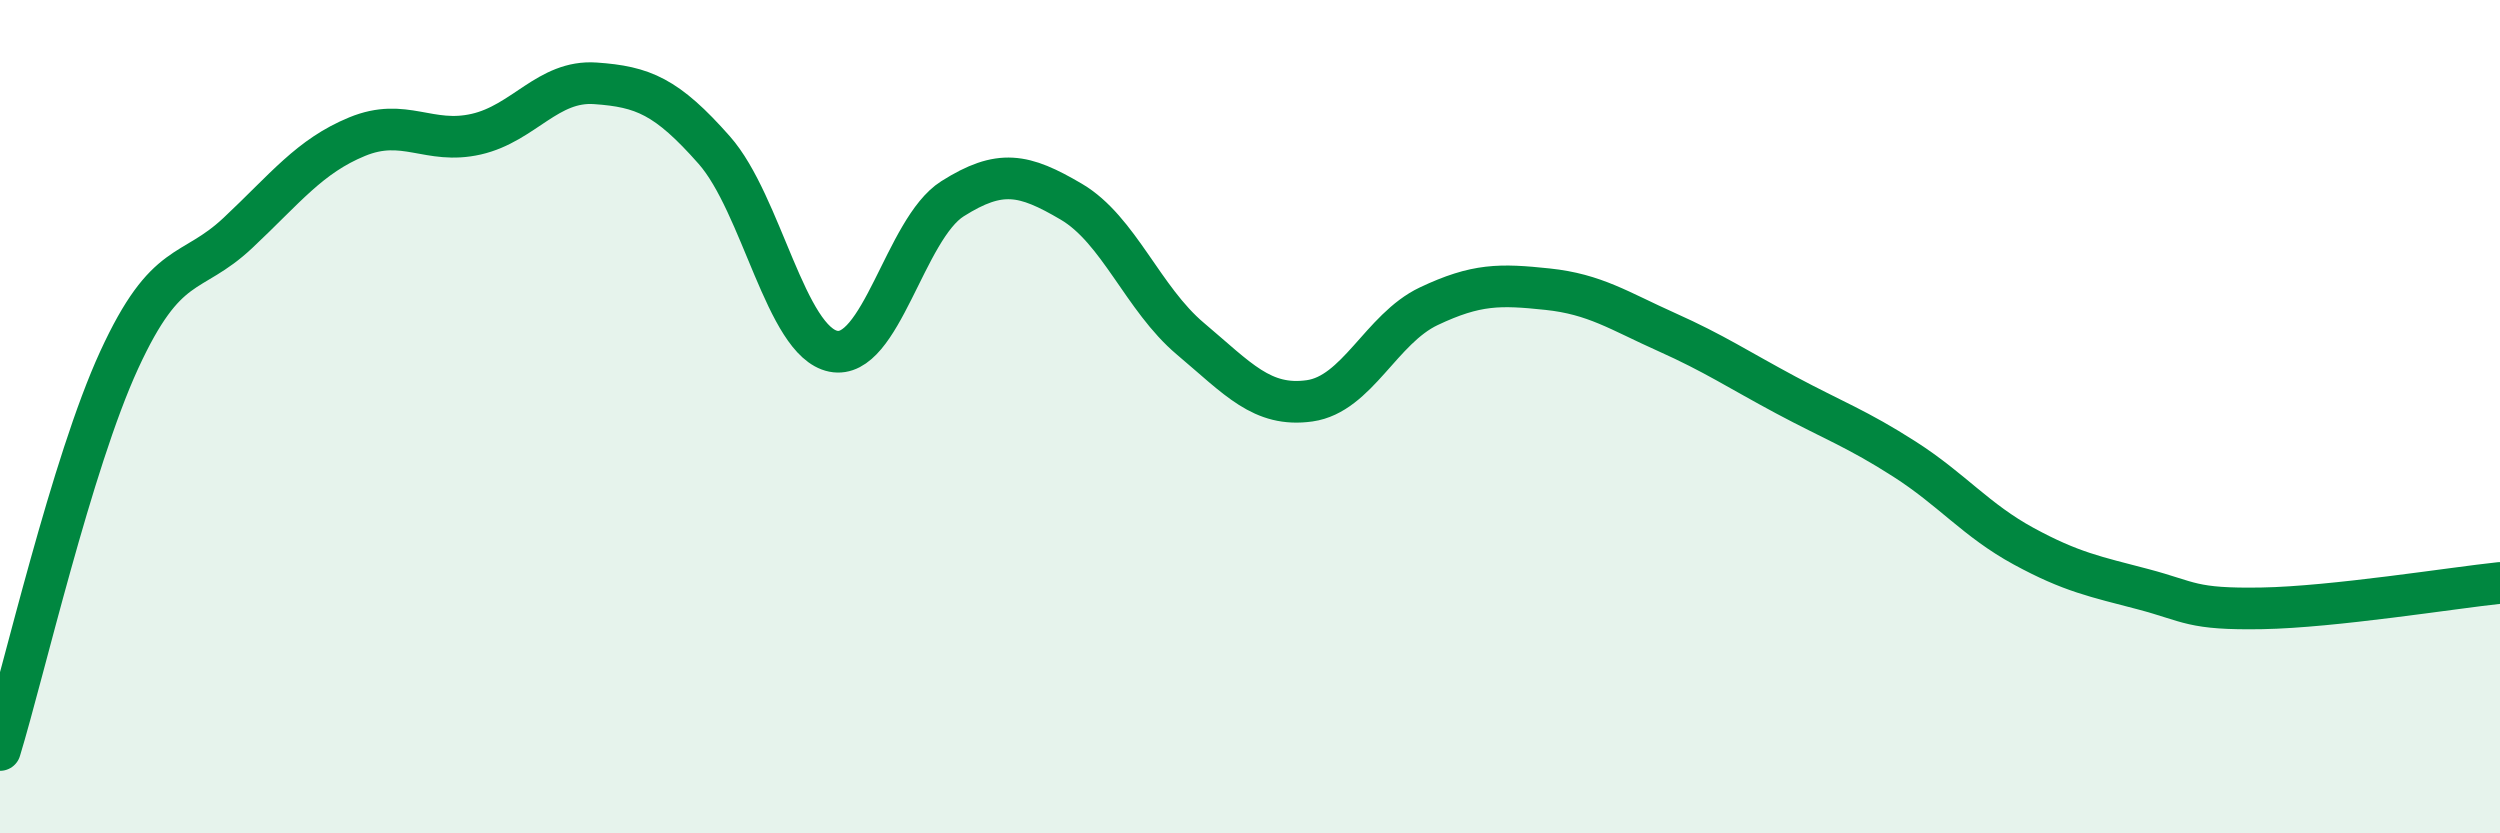 
    <svg width="60" height="20" viewBox="0 0 60 20" xmlns="http://www.w3.org/2000/svg">
      <path
        d="M 0,18 C 0.57,16.13 1.72,11.12 2.86,8.64 C 4,6.16 4.57,6.66 5.71,5.59 C 6.85,4.52 7.43,3.75 8.57,3.28 C 9.71,2.81 10.29,3.48 11.43,3.22 C 12.57,2.96 13.15,1.92 14.29,2 C 15.43,2.08 16,2.31 17.14,3.6 C 18.28,4.89 18.86,8.2 20,8.43 C 21.14,8.66 21.72,5.49 22.86,4.77 C 24,4.05 24.57,4.17 25.71,4.84 C 26.85,5.51 27.43,7.17 28.57,8.13 C 29.71,9.09 30.29,9.78 31.43,9.62 C 32.57,9.46 33.15,7.89 34.29,7.35 C 35.43,6.81 36,6.82 37.14,6.94 C 38.28,7.06 38.86,7.46 40,7.97 C 41.14,8.48 41.72,8.87 42.86,9.48 C 44,10.09 44.57,10.29 45.71,11.02 C 46.85,11.75 47.43,12.49 48.57,13.11 C 49.71,13.73 50.29,13.84 51.43,14.14 C 52.57,14.44 52.58,14.63 54.29,14.6 C 56,14.57 58.86,14.11 60,13.99L60 20L0 20Z"
        fill="#008740"
        opacity="0.1"
        stroke-linecap="round"
        stroke-linejoin="round"
      />
      <path
        d="M 0,18 C 0.57,16.13 1.72,11.12 2.86,8.64 C 4,6.16 4.57,6.66 5.71,5.59 C 6.85,4.52 7.43,3.75 8.57,3.28 C 9.71,2.81 10.29,3.48 11.43,3.22 C 12.57,2.96 13.15,1.92 14.29,2 C 15.43,2.08 16,2.31 17.14,3.6 C 18.28,4.89 18.86,8.2 20,8.43 C 21.14,8.66 21.72,5.49 22.86,4.77 C 24,4.05 24.57,4.17 25.71,4.84 C 26.85,5.51 27.43,7.17 28.57,8.13 C 29.71,9.09 30.29,9.78 31.43,9.62 C 32.57,9.46 33.15,7.89 34.29,7.35 C 35.43,6.81 36,6.82 37.14,6.94 C 38.28,7.06 38.86,7.46 40,7.97 C 41.14,8.48 41.72,8.87 42.86,9.48 C 44,10.09 44.57,10.29 45.71,11.02 C 46.85,11.75 47.43,12.49 48.57,13.11 C 49.71,13.73 50.29,13.84 51.43,14.14 C 52.57,14.44 52.58,14.63 54.29,14.6 C 56,14.57 58.86,14.11 60,13.99"
        stroke="#008740"
        stroke-width="1"
        fill="none"
        stroke-linecap="round"
        stroke-linejoin="round"
      />
    </svg>
  
